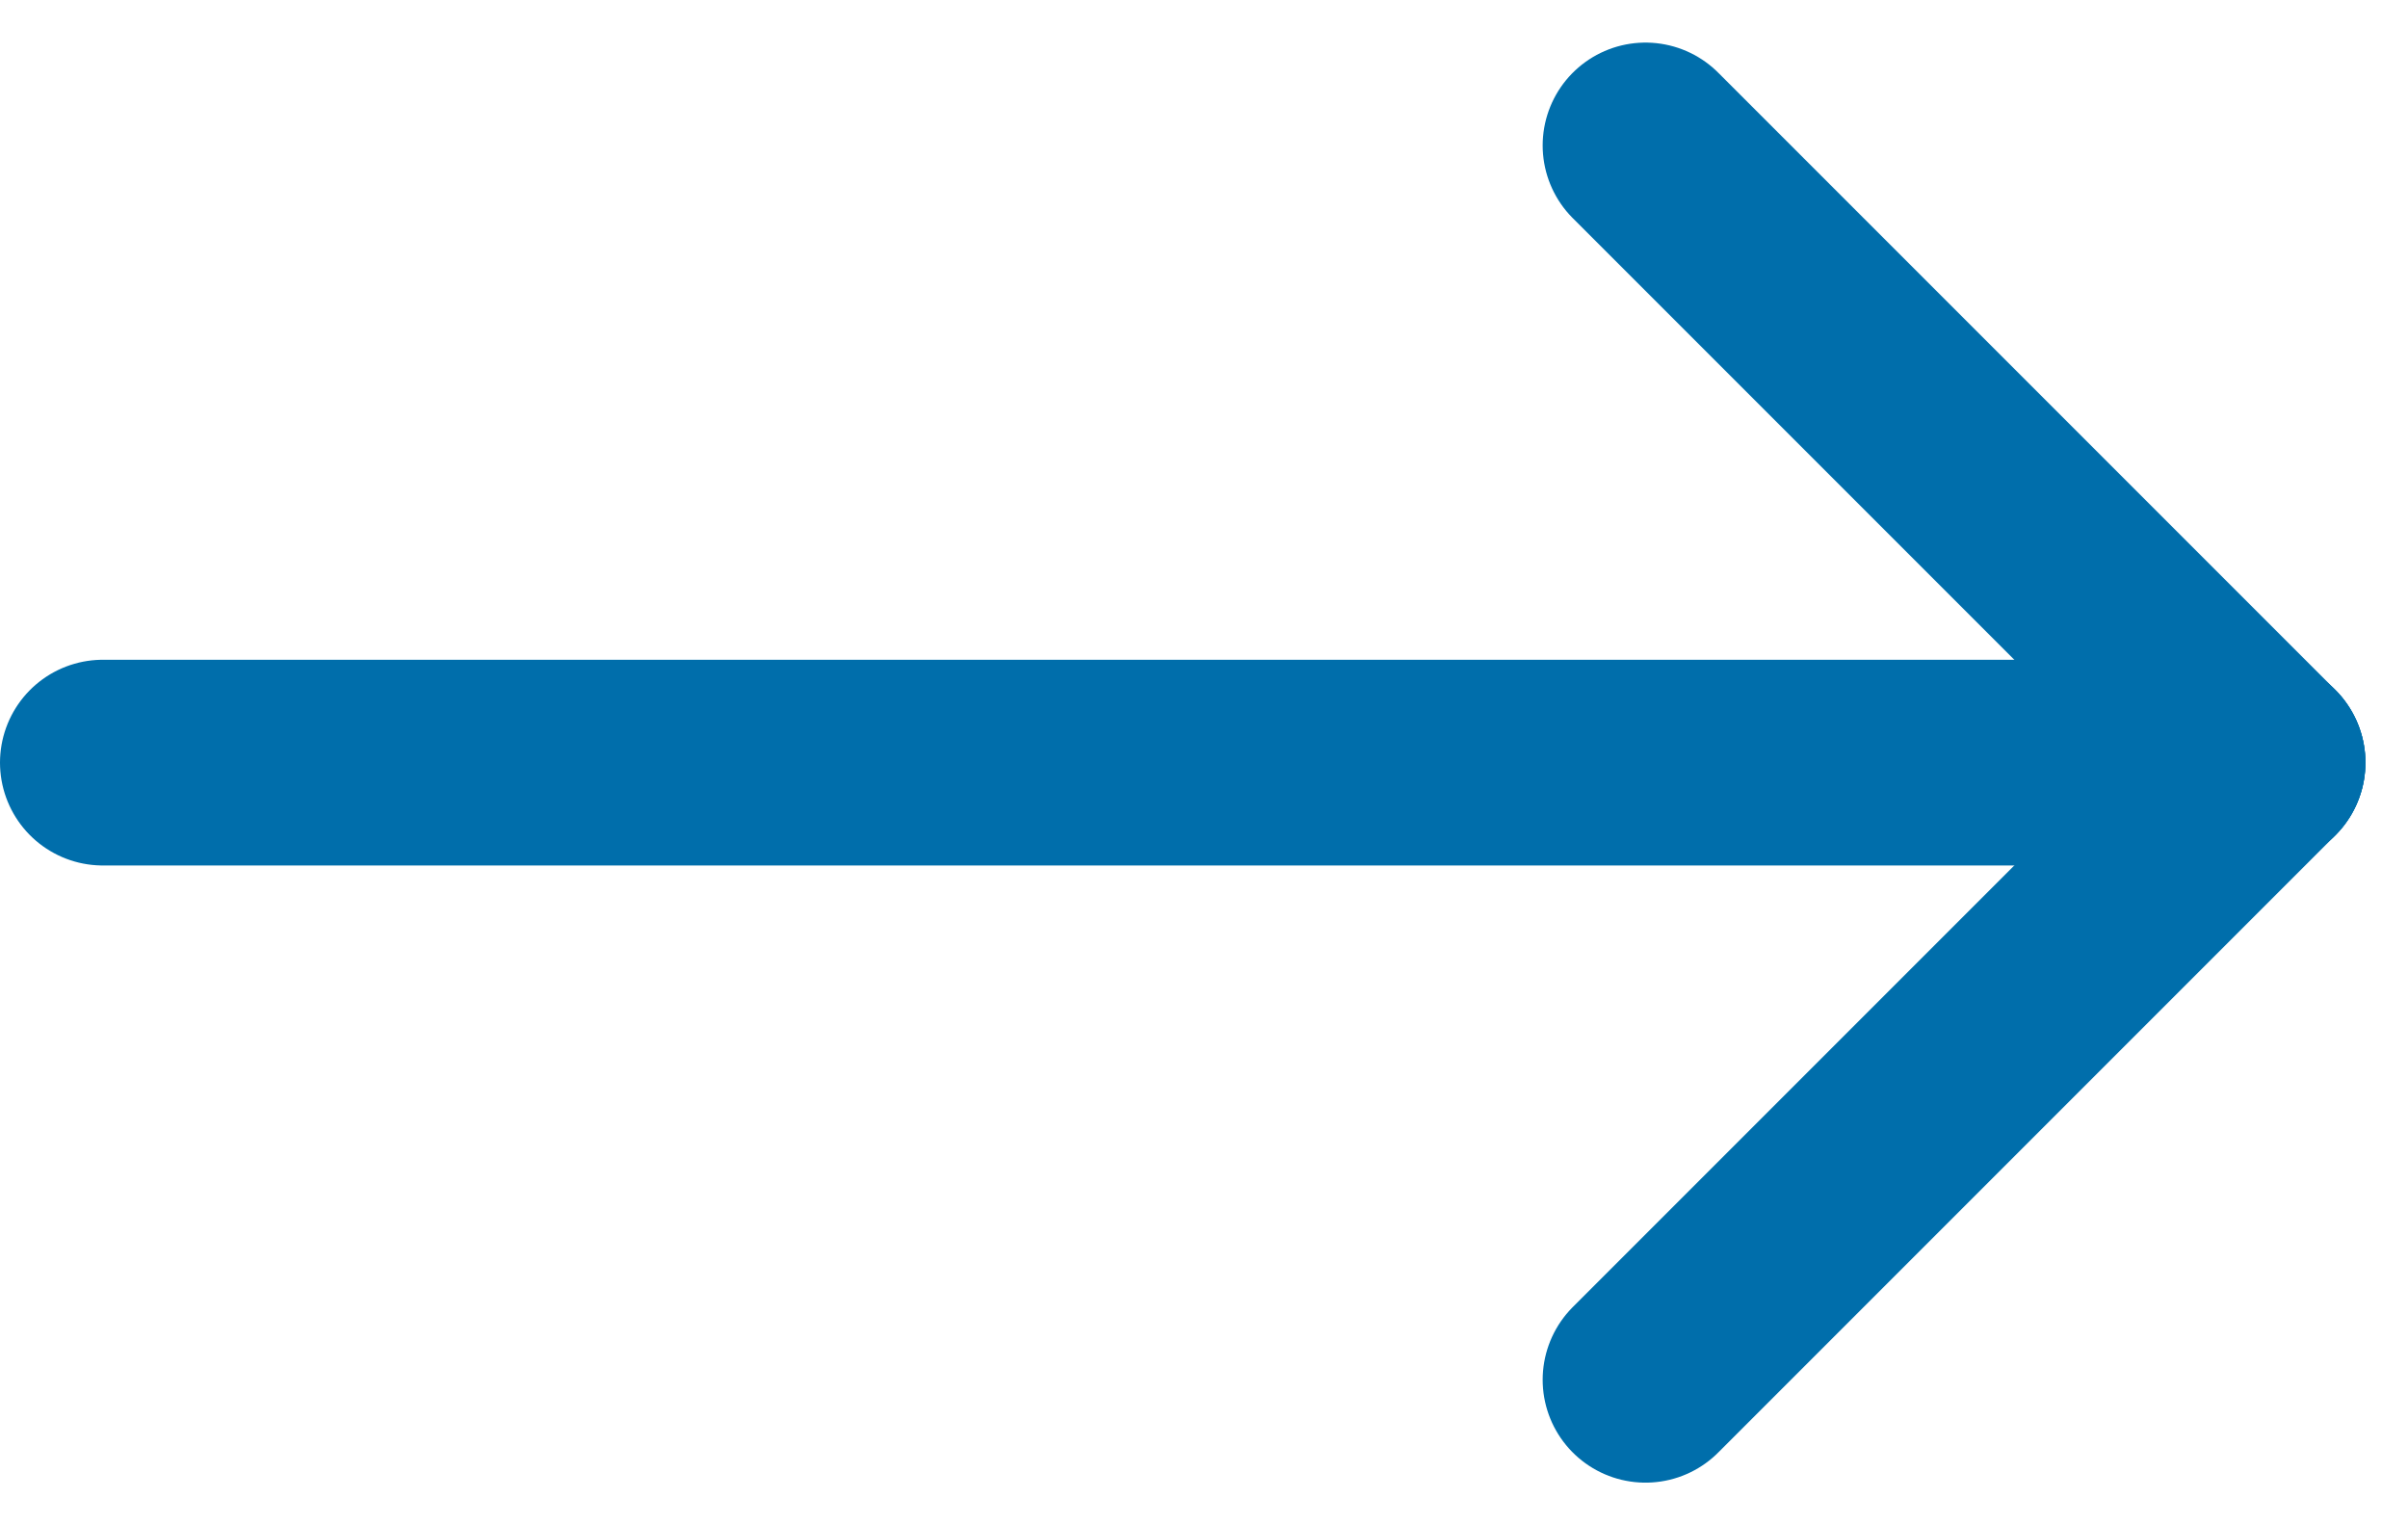 <?xml version="1.0" encoding="UTF-8"?>
<svg xmlns="http://www.w3.org/2000/svg" width="23.414" height="14.828" viewBox="0 0 23.414 14.828">
  <g id="arrow_button" transform="translate(1 1.414)">
    <line id="Linie_25" data-name="Linie 25" x2="21" transform="translate(0 6)" fill="none" stroke="#006eab" stroke-linecap="round" stroke-linejoin="round" stroke-width="2"></line>
    <line id="Linie_26" data-name="Linie 26" y1="6" x2="6" transform="translate(15 6)" fill="none" stroke="#006eab" stroke-linecap="round" stroke-linejoin="round" stroke-width="2"></line>
    <line id="Linie_27" data-name="Linie 27" x2="6" y2="6" transform="translate(15)" fill="none" stroke="#006eab" stroke-linecap="round" stroke-linejoin="round" stroke-width="2"></line>
  </g>
</svg>
